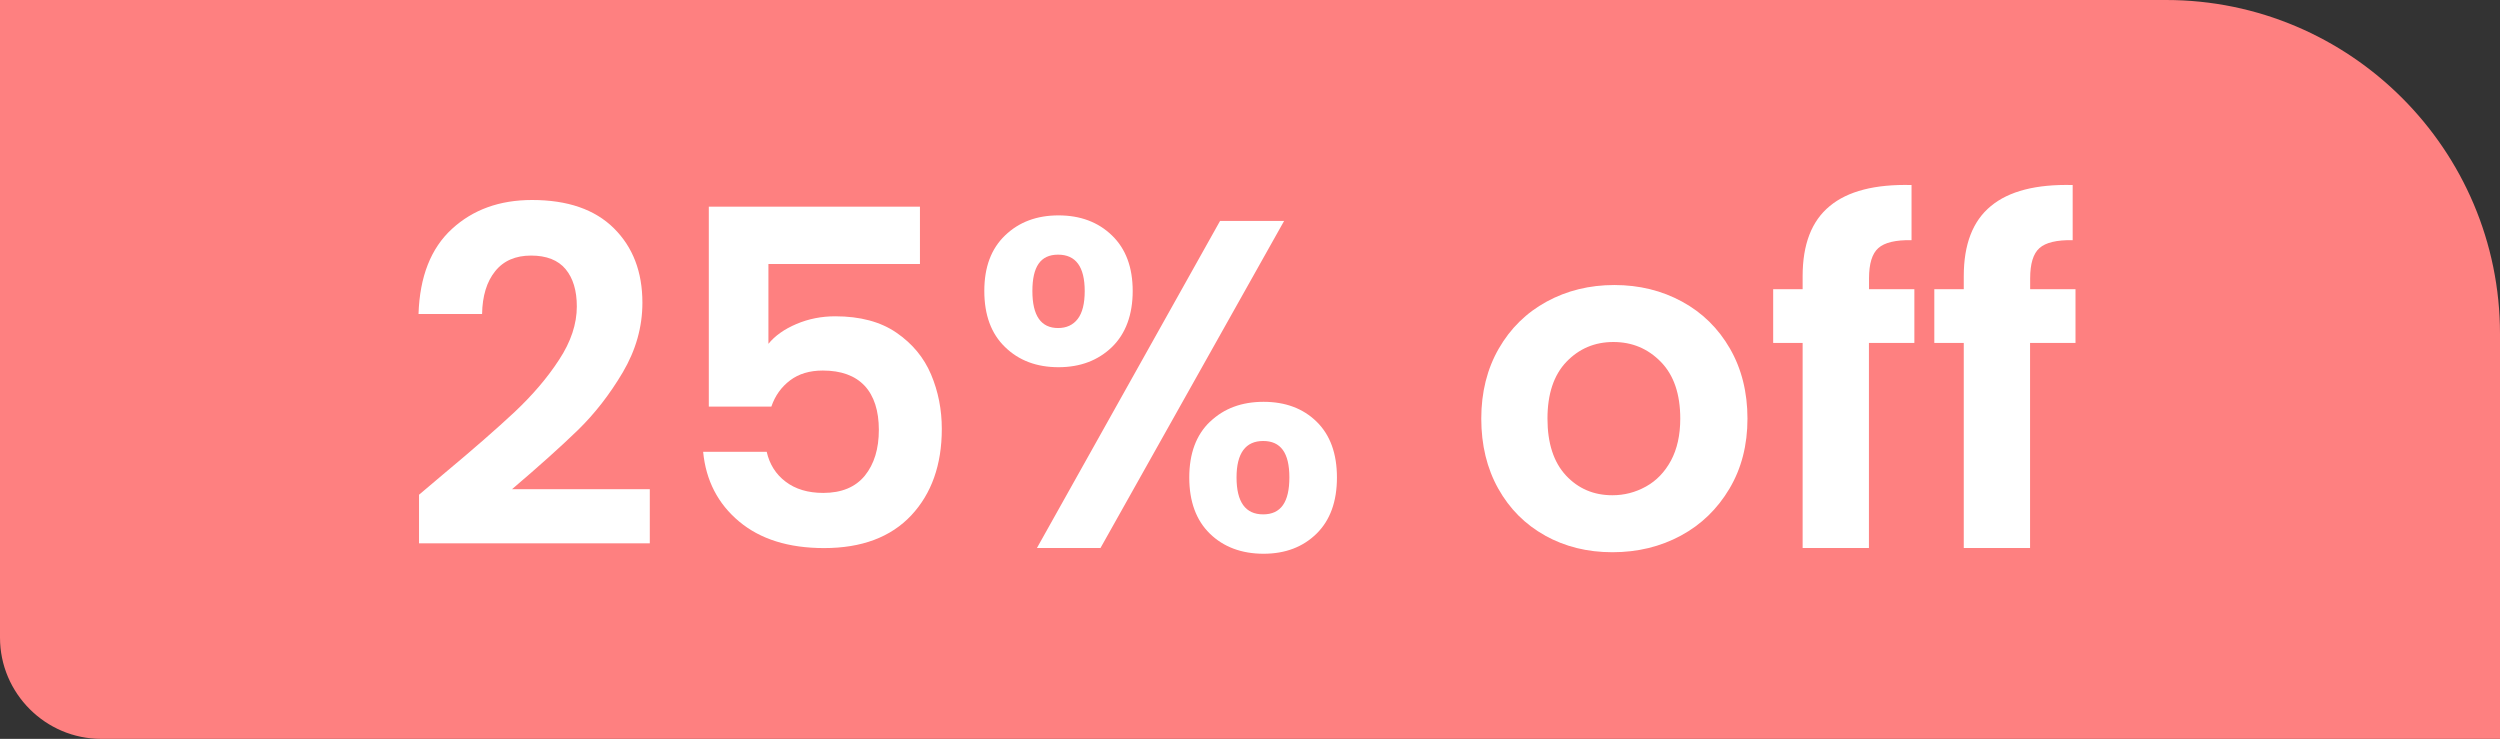 <?xml version="1.0" encoding="UTF-8"?>
<svg id="Layer_1" xmlns="http://www.w3.org/2000/svg" width="247" height="73" version="1.1" viewBox="0 0 247 73">
  <rect x="0" y="0" width="247" height="73" fill="#333333" stroke="none"/>
  <!-- Generator: Adobe Illustrator 29.5.1, SVG Export Plug-In . SVG Version: 2.1.0 Build 141)  -->
  <defs>
    <style>
      .st0 {
        fill: #fff;
      }

      .st1 {
        fill: #fe8080;
      }
    </style>
  </defs>
  <g id="Group_635">
    <path id="Intersection_1" class="st1" d="M10,73c-5.5,0-10-4.5-10-10V0h214c18.2,0,33,14.8,33,33v40H10Z"/>
    <g>
      <path class="st0" d="M43.8,46.85c2.95-2.46,5.31-4.52,7.06-6.16,1.75-1.65,3.22-3.36,4.38-5.15,1.17-1.78,1.75-3.54,1.75-5.26,0-1.57-.37-2.8-1.11-3.69-.74-.89-1.88-1.34-3.41-1.34s-2.72.51-3.55,1.55c-.83,1.03-1.26,2.44-1.29,4.22h-6.28c.12-3.69,1.22-6.49,3.3-8.4,2.08-1.91,4.71-2.86,7.92-2.86,3.51,0,6.2.93,8.08,2.79,1.88,1.86,2.82,4.31,2.82,7.36,0,2.4-.65,4.69-1.94,6.88-1.29,2.18-2.77,4.08-4.43,5.7-1.66,1.61-3.83,3.56-6.51,5.84h13.61v5.35h-22.8v-4.8l2.4-2.03Z"/>
      <path class="st0" d="M90.87,26.08h-14.95v7.89c.65-.8,1.57-1.45,2.77-1.96,1.2-.51,2.48-.76,3.83-.76,2.46,0,4.48.54,6.05,1.62,1.57,1.08,2.71,2.45,3.42,4.13.71,1.68,1.06,3.47,1.06,5.38,0,3.54-1.01,6.39-3.02,8.54-2.02,2.15-4.89,3.23-8.61,3.23-3.51,0-6.31-.88-8.4-2.63-2.09-1.75-3.28-4.05-3.55-6.88h6.28c.28,1.23.9,2.22,1.87,2.95.97.74,2.21,1.11,3.72,1.11,1.81,0,3.18-.57,4.11-1.71.92-1.14,1.38-2.65,1.38-4.52s-.47-3.36-1.41-4.36c-.94-1-2.32-1.5-4.13-1.5-1.29,0-2.37.32-3.23.97s-1.48,1.51-1.85,2.59h-6.18v-19.75h20.86v5.68Z"/>
      <path class="st0" d="M99.3,23.26c1.37-1.32,3.13-1.98,5.28-1.98s3.92.66,5.28,1.98c1.37,1.32,2.05,3.15,2.05,5.49s-.69,4.22-2.05,5.54c-1.37,1.32-3.13,1.99-5.28,1.99s-3.92-.66-5.28-1.99c-1.37-1.32-2.05-3.17-2.05-5.54s.68-4.17,2.05-5.49ZM102,28.76c0,2.43.85,3.65,2.54,3.65.83,0,1.48-.3,1.94-.9.46-.6.69-1.52.69-2.75,0-2.4-.88-3.6-2.63-3.6s-2.54,1.2-2.54,3.6ZM126.87,21.83l-18.14,32.31h-6.28l18.09-32.31h6.32ZM119.56,41.66c1.37-1.31,3.13-1.96,5.28-1.96s3.9.65,5.24,1.96c1.34,1.31,2.01,3.15,2.01,5.52s-.67,4.22-2.01,5.54c-1.34,1.32-3.09,1.99-5.24,1.99s-3.95-.66-5.31-1.99c-1.35-1.32-2.03-3.17-2.03-5.54s.68-4.21,2.05-5.52ZM122.17,47.17c0,2.43.88,3.65,2.63,3.65s2.59-1.21,2.59-3.65-.86-3.6-2.59-3.6-2.63,1.2-2.63,3.6Z"/>
      <path class="st0" d="M152.67,52.92c-1.97-1.09-3.52-2.64-4.64-4.64-1.12-2-1.68-4.31-1.68-6.92s.58-4.92,1.73-6.92,2.73-3.55,4.73-4.64c2-1.09,4.23-1.64,6.69-1.64s4.69.55,6.69,1.64c2,1.09,3.58,2.64,4.73,4.64,1.15,2,1.73,4.31,1.73,6.92s-.59,4.92-1.78,6.92c-1.19,2-2.78,3.55-4.8,4.64s-4.27,1.64-6.76,1.64-4.68-.55-6.65-1.64ZM162.62,48.07c1.03-.57,1.85-1.42,2.47-2.56.61-1.14.92-2.52.92-4.15,0-2.43-.64-4.3-1.92-5.61-1.28-1.31-2.84-1.96-4.69-1.96s-3.39.66-4.64,1.96c-1.25,1.31-1.87,3.18-1.87,5.61s.61,4.3,1.82,5.61c1.22,1.31,2.75,1.96,4.59,1.96,1.17,0,2.27-.28,3.3-.85Z"/>
      <path class="st0" d="M189.13,33.88h-4.48v20.26h-6.55v-20.26h-2.91v-5.31h2.91v-1.29c0-3.14.89-5.45,2.68-6.92,1.78-1.48,4.48-2.17,8.08-2.08v5.45c-1.57-.03-2.66.23-3.28.78-.62.55-.92,1.55-.92,3v1.06h4.48v5.31Z"/>
      <path class="st0" d="M205.05,33.88h-4.48v20.26h-6.55v-20.26h-2.91v-5.31h2.91v-1.29c0-3.14.89-5.45,2.68-6.92,1.78-1.48,4.48-2.17,8.08-2.08v5.45c-1.57-.03-2.66.23-3.28.78-.62.55-.92,1.55-.92,3v1.06h4.48v5.31Z"/>
    </g>
  </g>
</svg>